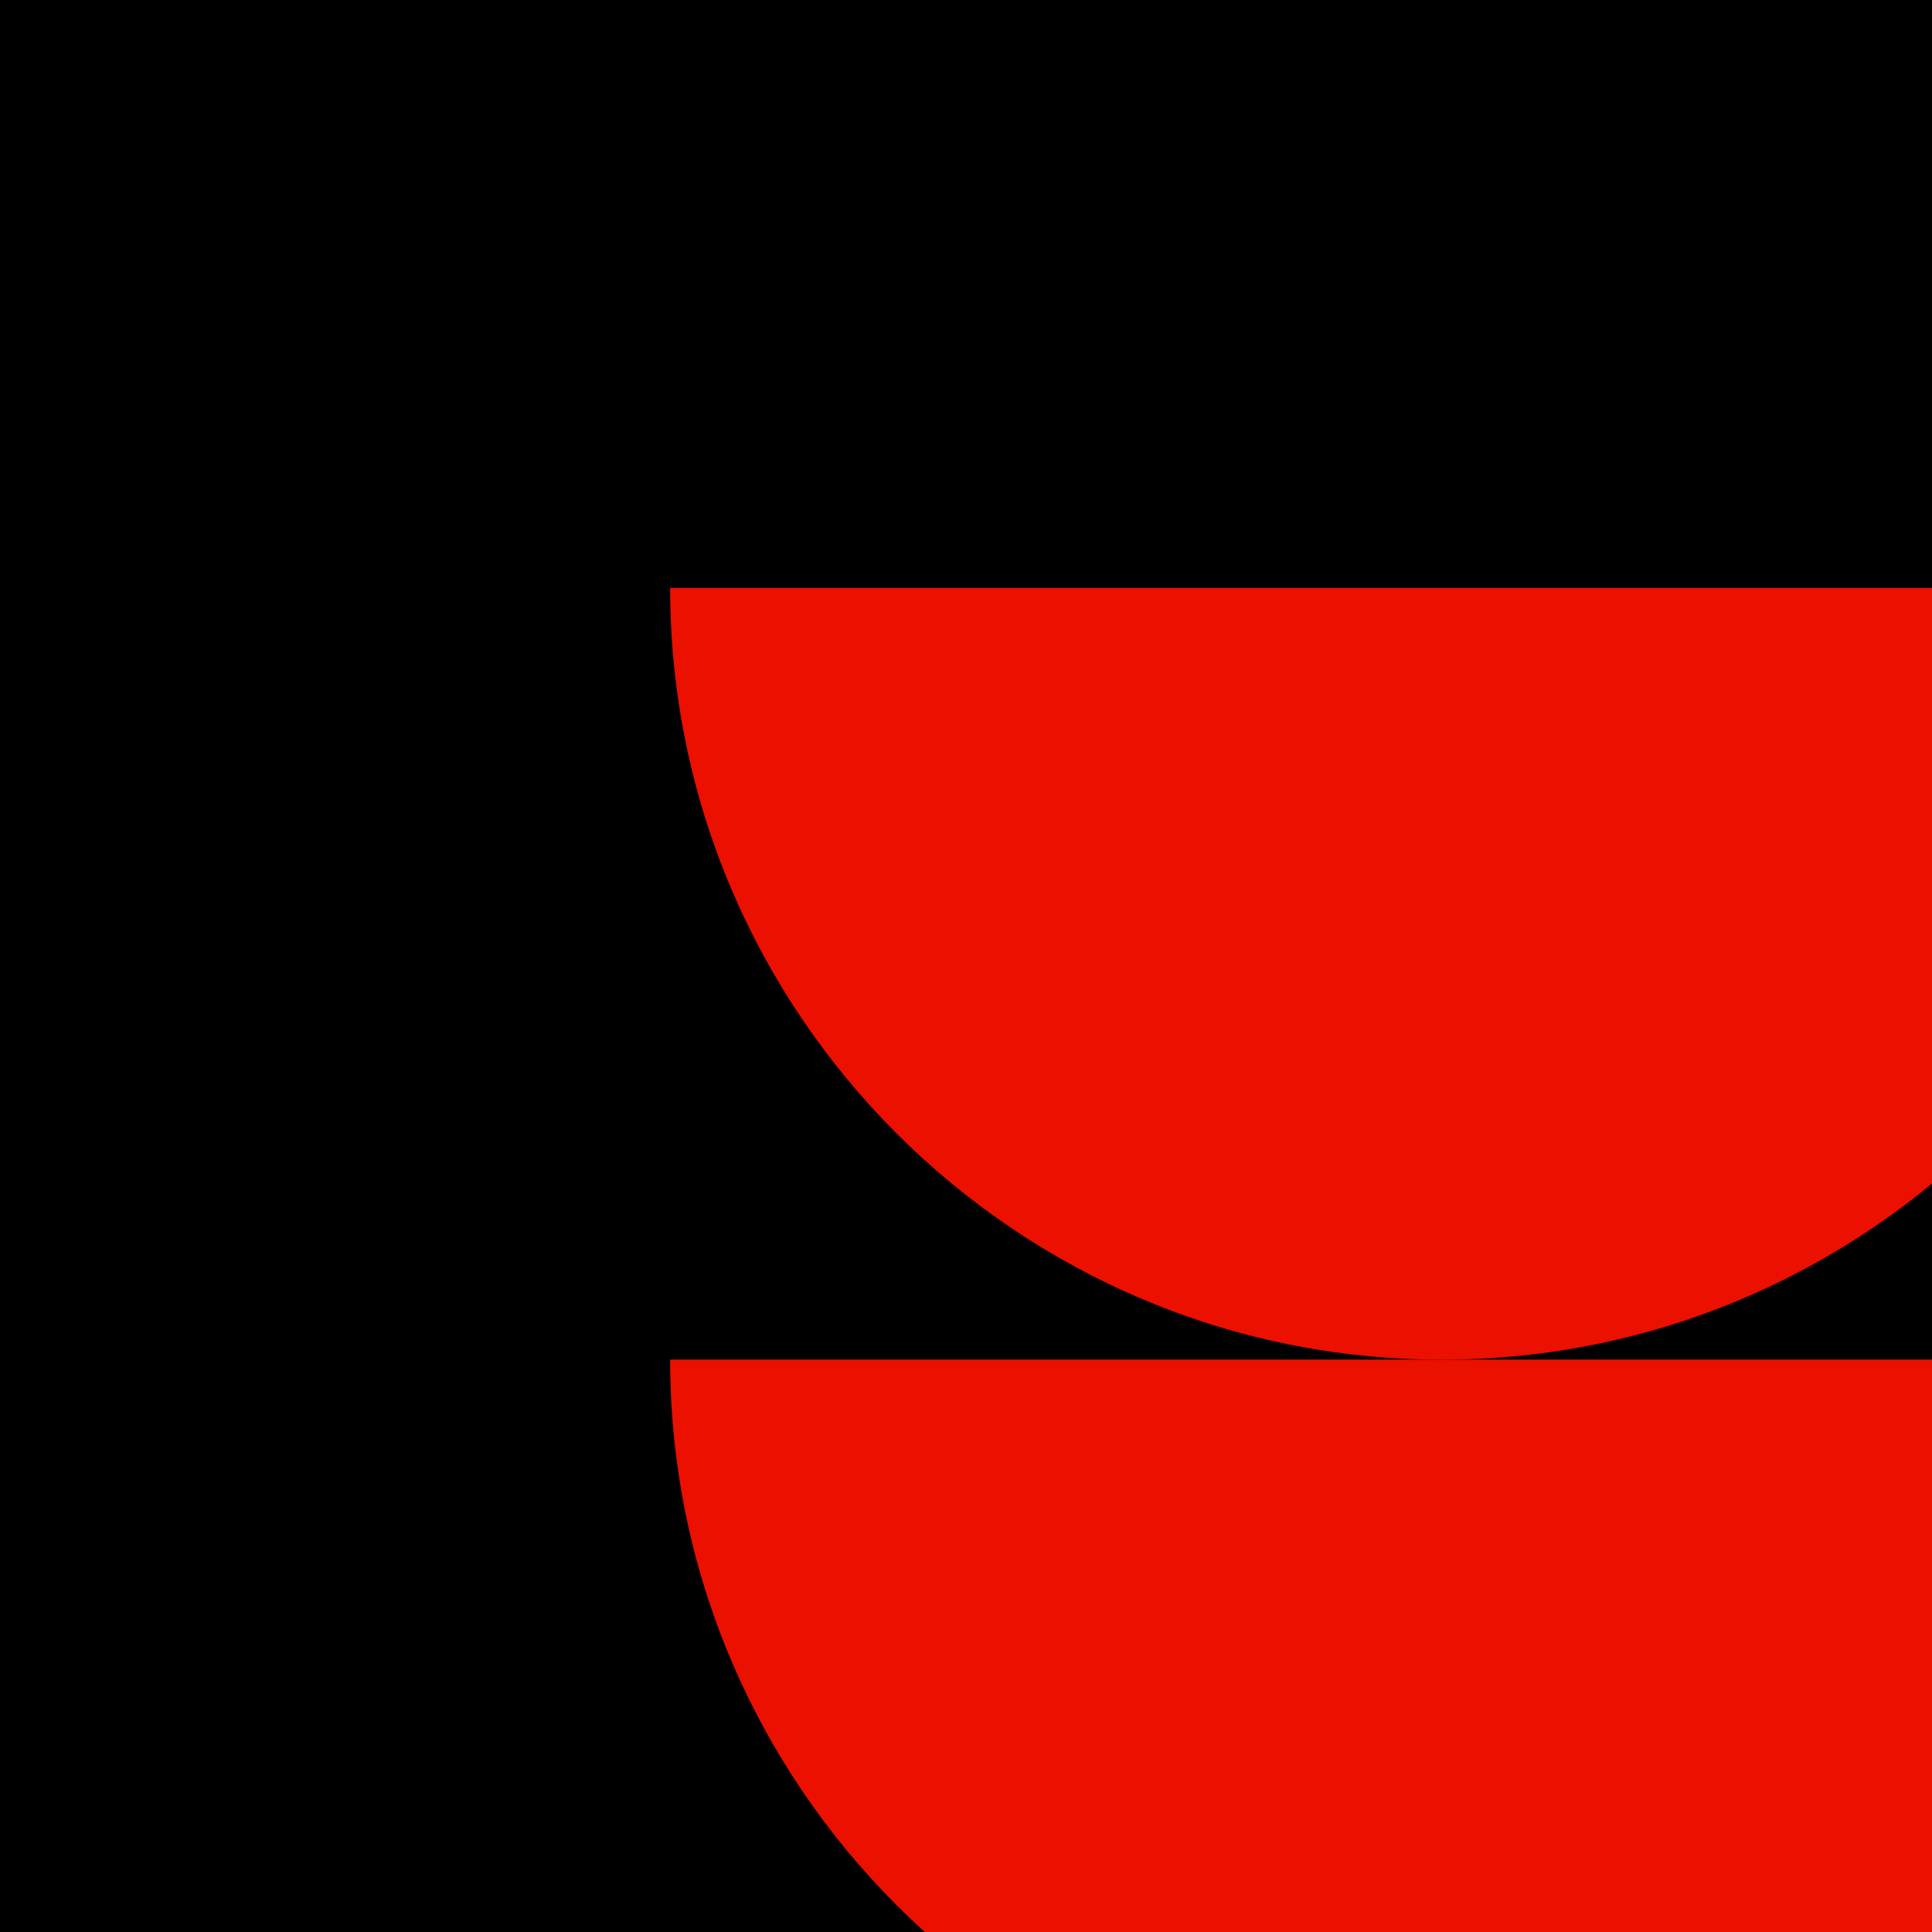 <?xml version="1.0" encoding="UTF-8"?> <svg xmlns="http://www.w3.org/2000/svg" id="Layer_1" data-name="Layer 1" viewBox="0 0 300 300"><defs><clipPath id="clippath"><path class="cls-1" d="M-368.09 0h300v300h-300z"></path></clipPath><clipPath id="clippath-1"><path class="cls-1" d="M0 0h300v300H0z"></path></clipPath><style> .cls-1{fill:none}.cls-2{fill:#eb1000} </style></defs><path d="M0 0h300v300H0z"></path><g style="clip-path:url(#clippath)"><path d="m-147.26 180.14 82.73 82.73 82.73-82.73c-45.69-45.69-119.77-45.69-165.46 0Z" style="fill:#ffbe00"></path></g><g style="clip-path:url(#clippath-1)"><path class="cls-2" d="M104.06 91.29c0 66.07 53.77 119.84 119.84 119.84s119.84-53.77 119.84-119.84H104.06Z"></path><path class="cls-2" d="M104.06 211.12c0 66.07 53.77 119.84 119.84 119.84s119.84-53.77 119.84-119.84H104.06Z"></path></g></svg> 